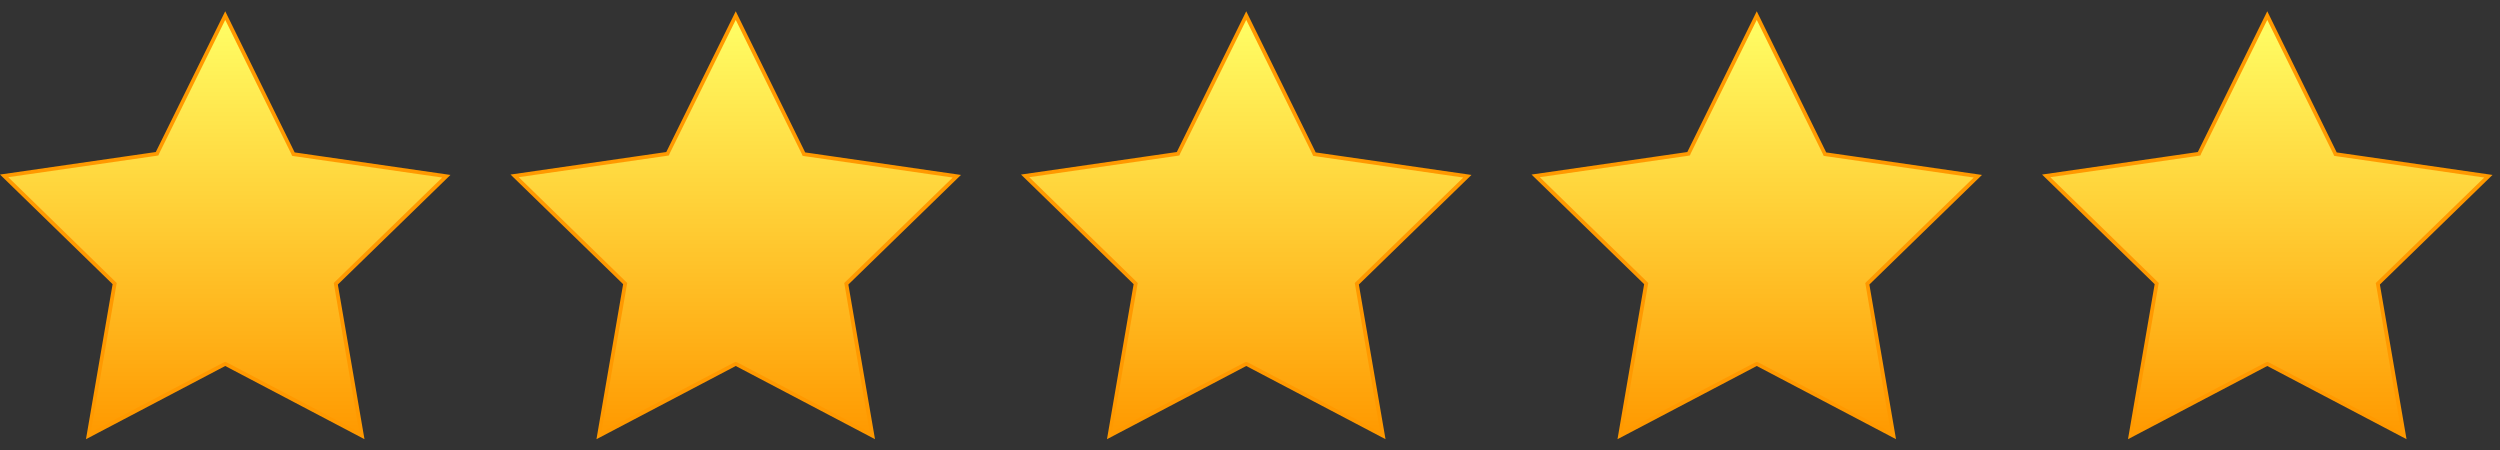 <svg width="111" height="20" viewBox="0 0 111 20" fill="none" xmlns="http://www.w3.org/2000/svg">
<rect x="0" y="0" width="111" height="20" fill="#333333" stroke="none"/>
<path d="M10 16.167L3.933 19.35L5.083 12.6L0.183 7.817L6.967 6.833L10 0.683L13.033 6.833L19.817 7.817L14.917 12.6L16.067 19.35L10 16.167Z" fill="url(#paint0_linear)"/>
<path d="M10 0.883L12.933 6.833L12.967 6.917L13.05 6.933L19.633 7.883L14.883 12.5L14.817 12.567L14.833 12.65L15.95 19.183L10.083 16.1L10 16.067L9.917 16.1L4.033 19.183L5.167 12.65L5.183 12.567L5.117 12.5L0.367 7.867L6.95 6.917L7.033 6.9L7.067 6.817L10 0.883ZM10 0.5L6.917 6.75L0 7.75L5 12.617L3.817 19.5L10 16.25L16.183 19.5L15 12.633L20 7.767L13.083 6.767L10 0.5Z" fill="#FF9900"/>
<g clip-path="url(#clip0)">
<path d="M55.333 16.167L49.267 19.35L50.416 12.6L45.517 7.817L52.3 6.833L55.333 0.683L58.367 6.833L65.15 7.817L60.25 12.6L61.4 19.35L55.333 16.167Z" fill="url(#paint1_linear)"/>
<path d="M55.333 0.883L58.267 6.833L58.3 6.917L58.383 6.933L64.967 7.883L60.217 12.5L60.15 12.567L60.167 12.65L61.283 19.183L55.417 16.1L55.333 16.067L55.25 16.1L49.367 19.183L50.5 12.65L50.517 12.567L50.45 12.5L45.7 7.867L52.283 6.917L52.367 6.9L52.4 6.817L55.333 0.883ZM55.333 0.5L52.25 6.75L45.333 7.75L50.333 12.617L49.15 19.5L55.333 16.25L61.517 19.5L60.333 12.633L65.333 7.767L58.417 6.767L55.333 0.5Z" fill="#FF9900"/>
</g>
<g clip-path="url(#clip1)">
<path d="M32.666 16.167L26.6 19.35L27.75 12.6L22.85 7.817L29.633 6.833L32.666 0.683L35.7 6.833L42.483 7.817L37.583 12.6L38.733 19.35L32.666 16.167Z" fill="url(#paint2_linear)"/>
<path d="M32.667 0.883L35.6 6.833L35.633 6.917L35.717 6.933L42.3 7.883L37.55 12.5L37.483 12.567L37.5 12.65L38.617 19.183L32.75 16.1L32.667 16.067L32.583 16.1L26.7 19.183L27.833 12.65L27.85 12.567L27.783 12.5L23.033 7.867L29.617 6.917L29.7 6.9L29.733 6.817L32.667 0.883ZM32.667 0.5L29.583 6.75L22.667 7.75L27.667 12.617L26.483 19.5L32.667 16.25L38.85 19.5L37.667 12.633L42.667 7.767L35.75 6.767L32.667 0.5Z" fill="#FF9900"/>
</g>
<path d="M78 16.167L71.933 19.35L73.083 12.6L68.183 7.817L74.966 6.833L78 0.683L81.033 6.833L87.817 7.817L82.917 12.6L84.067 19.35L78 16.167Z" fill="url(#paint3_linear)"/>
<path d="M78 0.883L80.933 6.833L80.967 6.917L81.05 6.933L87.633 7.883L82.883 12.5L82.817 12.567L82.833 12.65L83.95 19.183L78.083 16.1L78 16.067L77.917 16.1L72.033 19.183L73.167 12.65L73.183 12.567L73.117 12.5L68.367 7.867L74.95 6.917L75.033 6.9L75.067 6.817L78 0.883ZM78 0.5L74.917 6.75L68 7.75L73 12.617L71.817 19.5L78 16.25L84.183 19.5L83 12.633L88 7.767L81.083 6.767L78 0.5Z" fill="#FF9900"/>
<g clip-path="url(#clip2)">
<path d="M100.667 16.167L94.6 19.35L95.75 12.6L90.85 7.817L97.633 6.833L100.667 0.683L103.7 6.833L110.483 7.817L105.583 12.6L106.733 19.35L100.667 16.167Z" fill="url(#paint4_linear)"/>
<path d="M100.667 0.883L103.6 6.833L103.633 6.917L103.717 6.933L110.3 7.883L105.55 12.5L105.483 12.567L105.5 12.65L106.617 19.183L100.75 16.1L100.667 16.067L100.583 16.1L94.7 19.183L95.833 12.65L95.85 12.567L95.783 12.5L91.033 7.867L97.617 6.917L97.7 6.9L97.733 6.817L100.667 0.883ZM100.667 0.5L97.583 6.75L90.667 7.75L95.667 12.617L94.483 19.5L100.667 16.25L106.85 19.5L105.667 12.633L110.667 7.767L103.75 6.767L100.667 0.5Z" fill="#FF9900"/>
</g>
<defs>
<linearGradient id="paint0_linear" x1="10" y1="19.348" x2="10" y2="0.688" gradientUnits="userSpaceOnUse">
<stop stop-color="#FF9900"/>
<stop offset="1" stop-color="#FFFF66"/>
</linearGradient>
<linearGradient id="paint1_linear" x1="55.333" y1="19.348" x2="55.333" y2="0.688" gradientUnits="userSpaceOnUse">
<stop stop-color="#FF9900"/>
<stop offset="1" stop-color="#FFFF66"/>
</linearGradient>
<linearGradient id="paint2_linear" x1="32.666" y1="19.348" x2="32.666" y2="0.688" gradientUnits="userSpaceOnUse">
<stop stop-color="#FF9900"/>
<stop offset="1" stop-color="#FFFF66"/>
</linearGradient>
<linearGradient id="paint3_linear" x1="78" y1="19.348" x2="78" y2="0.688" gradientUnits="userSpaceOnUse">
<stop stop-color="#FF9900"/>
<stop offset="1" stop-color="#FFFF66"/>
</linearGradient>
<linearGradient id="paint4_linear" x1="100.667" y1="19.348" x2="100.667" y2="0.688" gradientUnits="userSpaceOnUse">
<stop stop-color="#FF9900"/>
<stop offset="1" stop-color="#FFFF66"/>
</linearGradient>
<clipPath id="clip0">
<rect width="20" height="20" fill="white" transform="translate(45.333)"/>
</clipPath>
<clipPath id="clip1">
<rect width="20" height="20" fill="white" transform="translate(22.667)"/>
</clipPath>
<clipPath id="clip2">
<rect width="20" height="20" fill="white" transform="translate(90.667)"/>
</clipPath>
</defs>
</svg>
